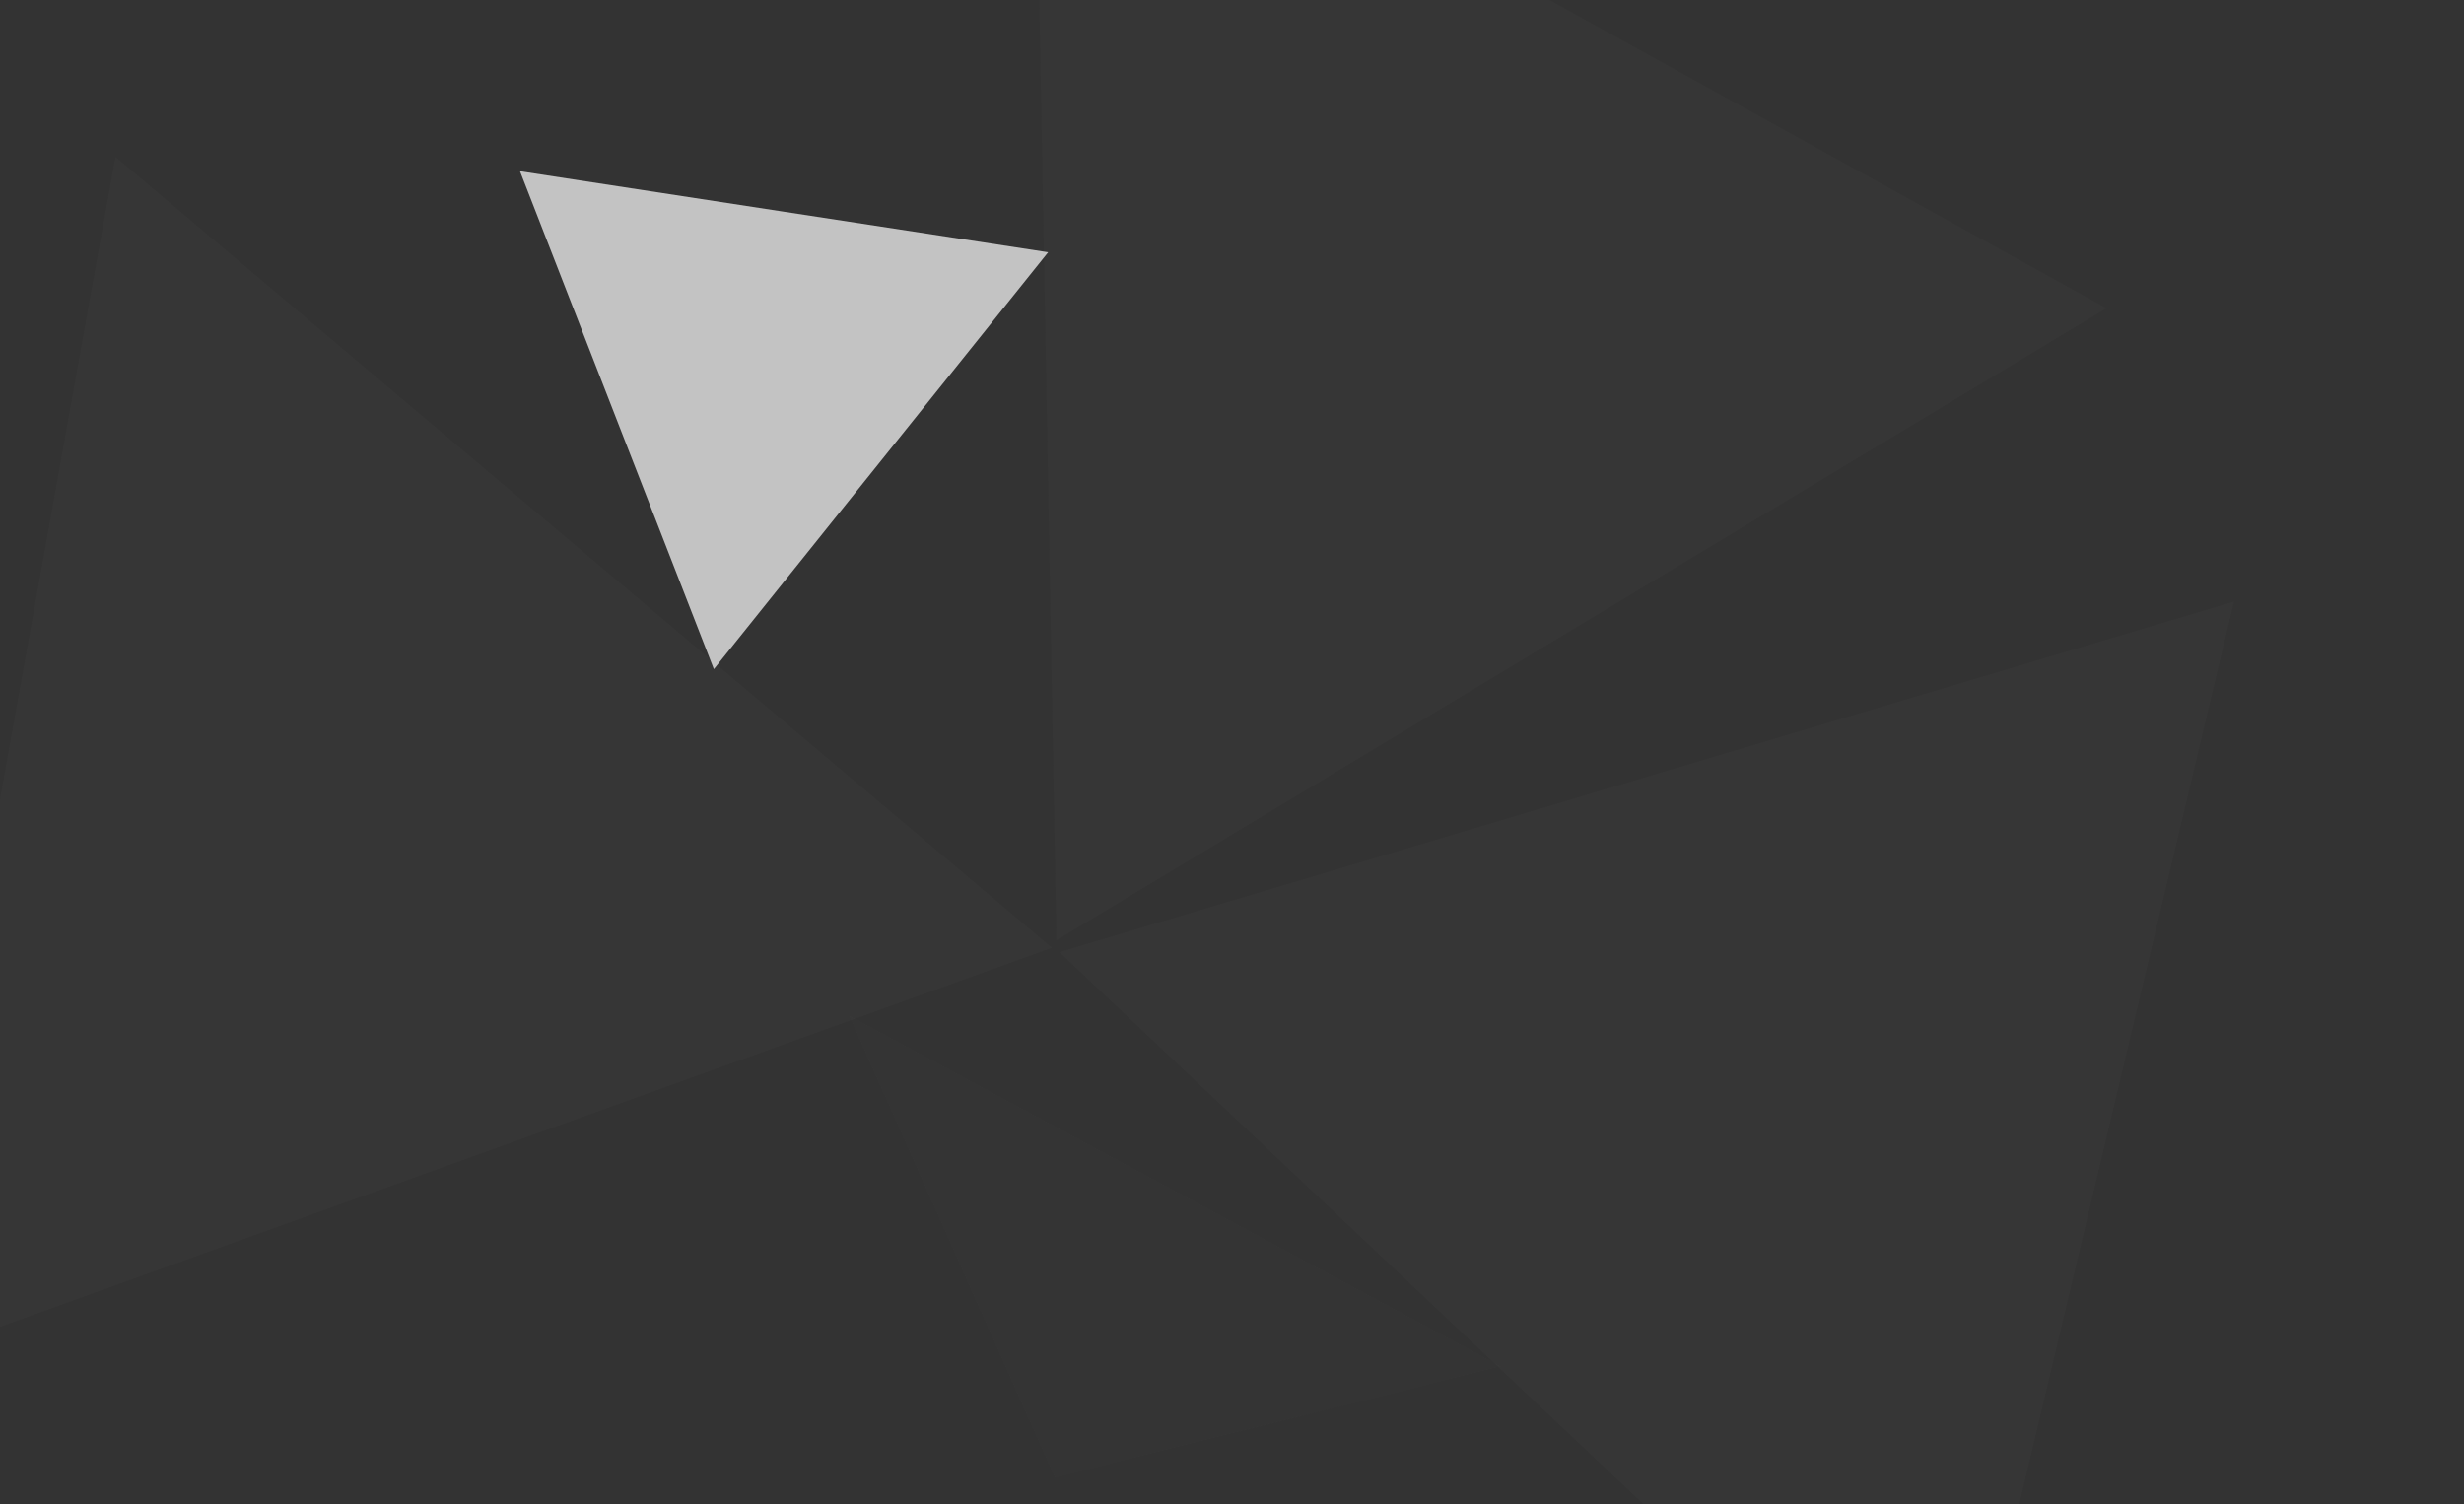 <?xml version="1.0" encoding="UTF-8" standalone="no"?>
<!-- Created with Inkscape (http://www.inkscape.org/) -->

<svg
   width="1300"
   height="793.701"
   viewBox="0 0 343.958 210"
   version="1.1"
   id="svg1"
   inkscape:version="1.4 (e7c3feb100, 2024-10-09)"
   sodipodi:docname="body-bg.svg"
   xmlns:inkscape="http://www.inkscape.org/namespaces/inkscape"
   xmlns:sodipodi="http://sodipodi.sourceforge.net/DTD/sodipodi-0.dtd"
   xmlns="http://www.w3.org/2000/svg"
   xmlns:svg="http://www.w3.org/2000/svg">
  <rect x="0" y="0" width="343.958" height="210" fill="#333333" stroke="none"/>
  <sodipodi:namedview
     id="namedview1"
     pagecolor="#ffffff"
     bordercolor="#000000"
     borderopacity="0.25"
     inkscape:showpageshadow="2"
     inkscape:pageopacity="0.0"
     inkscape:pagecheckerboard="0"
     inkscape:deskcolor="#d1d1d1"
     inkscape:document-units="mm"
     inkscape:zoom="1.7068743"
     inkscape:cx="333.06495"
     inkscape:cy="561.25984"
     inkscape:window-width="3840"
     inkscape:window-height="2100"
     inkscape:window-x="0"
     inkscape:window-y="0"
     inkscape:window-maximized="1"
     inkscape:current-layer="layer1" />
  <defs
     id="defs1" />
  <g
     inkscape:label="Vrstva 1"
     inkscape:groupmode="layer"
     id="layer1">
    <path
       sodipodi:type="star"
       style="opacity:0.039;fill:#999999;stroke-width:0"
       id="path1"
       inkscape:flatsided="false"
       sodipodi:sides="3"
       sodipodi:cx="11.780793"
       sodipodi:cy="128.50365"
       sodipodi:r1="98.786537"
       sodipodi:r2="49.393269"
       sodipodi:arg1="0.53880486"
       sodipodi:arg2="1.5860024"
       inkscape:rounded="0"
       inkscape:randomized="0"
       d="m 96.572,179.192 -85.542,-1.301 -85.542,-1.301 43.897,-73.431 43.897,-73.431 41.644,74.732 z"
       inkscape:transform-center-x="-16.744492"
       inkscape:transform-center-y="-8.7330664"
       transform="rotate(99.313,36.495,137.735)" />
    <path
       sodipodi:type="star"
       style="opacity:0.036;fill:#999999;stroke-width:0"
       id="path1-5"
       inkscape:flatsided="false"
       sodipodi:sides="3"
       sodipodi:cx="11.780793"
       sodipodi:cy="128.50365"
       sodipodi:r1="98.786537"
       sodipodi:r2="49.393269"
       sodipodi:arg1="0.53880486"
       sodipodi:arg2="1.5860024"
       inkscape:rounded="0"
       inkscape:randomized="0"
       d="m 96.572,179.192 -85.542,-1.301 -85.542,-1.301 43.897,-73.431 43.897,-73.431 41.644,74.732 z"
       inkscape:transform-center-x="14.125288"
       inkscape:transform-center-y="11.43236"
       transform="rotate(42.512,92.821,440.615)" />
    <path
       sodipodi:type="star"
       style="opacity:0.03;fill:#999999;stroke-width:0"
       id="path1-5-2"
       inkscape:flatsided="false"
       sodipodi:sides="3"
       sodipodi:cx="11.780793"
       sodipodi:cy="128.50365"
       sodipodi:r1="98.786537"
       sodipodi:r2="49.393269"
       sodipodi:arg1="0.53880486"
       sodipodi:arg2="1.5860024"
       inkscape:rounded="0"
       inkscape:randomized="0"
       d="m 96.572,179.192 -85.542,-1.301 -85.542,-1.301 43.897,-73.431 43.897,-73.431 41.644,74.732 z"
       inkscape:transform-center-x="-23.912388"
       inkscape:transform-center-y="0.90083437"
       transform="rotate(88.084,146.8,181.544)" />
    <path
       sodipodi:type="star"
       style="opacity:0.035;fill:#666666;stroke-width:0"
       id="path2"
       inkscape:flatsided="false"
       sodipodi:sides="3"
       sodipodi:cx="94.866386"
       sodipodi:cy="177.17693"
       sodipodi:r1="38.031612"
       sodipodi:r2="19.015806"
       sodipodi:arg1="-1.059739"
       sodipodi:arg2="-0.012541464"
       inkscape:rounded="0"
       inkscape:randomized="0"
       d="m 113.468,144.005 0.413,32.934 0.413,32.934 -28.728,-16.109 -28.728,-16.109 28.315,-16.825 z"
       inkscape:transform-center-x="-5.5814527"
       inkscape:transform-center-y="-5.5744056"
       transform="matrix(1.037,0.997,-0.958,0.223,229.783,45.49)" />
    <path
       sodipodi:type="star"
       style="opacity:0.726;fill:#f9f9f9;stroke-width:0"
       id="path3"
       inkscape:flatsided="false"
       sodipodi:sides="3"
       sodipodi:cx="24.181627"
       sodipodi:cy="68.359604"
       sodipodi:r1="43.067524"
       sodipodi:r2="21.533762"
       sodipodi:arg1="-1.1361261"
       sodipodi:arg2="-0.08892856"
       inkscape:rounded="0"
       inkscape:randomized="0"
       d="M 42.318,29.297 45.63,66.447 48.943,103.597 15.114,87.891 -18.716,72.184 11.801,50.741 Z"
       inkscape:transform-center-x="-3.2655275"
       inkscape:transform-center-y="7.814334"
       transform="rotate(43.818,86.959,161.548)" />
  </g>
</svg>

